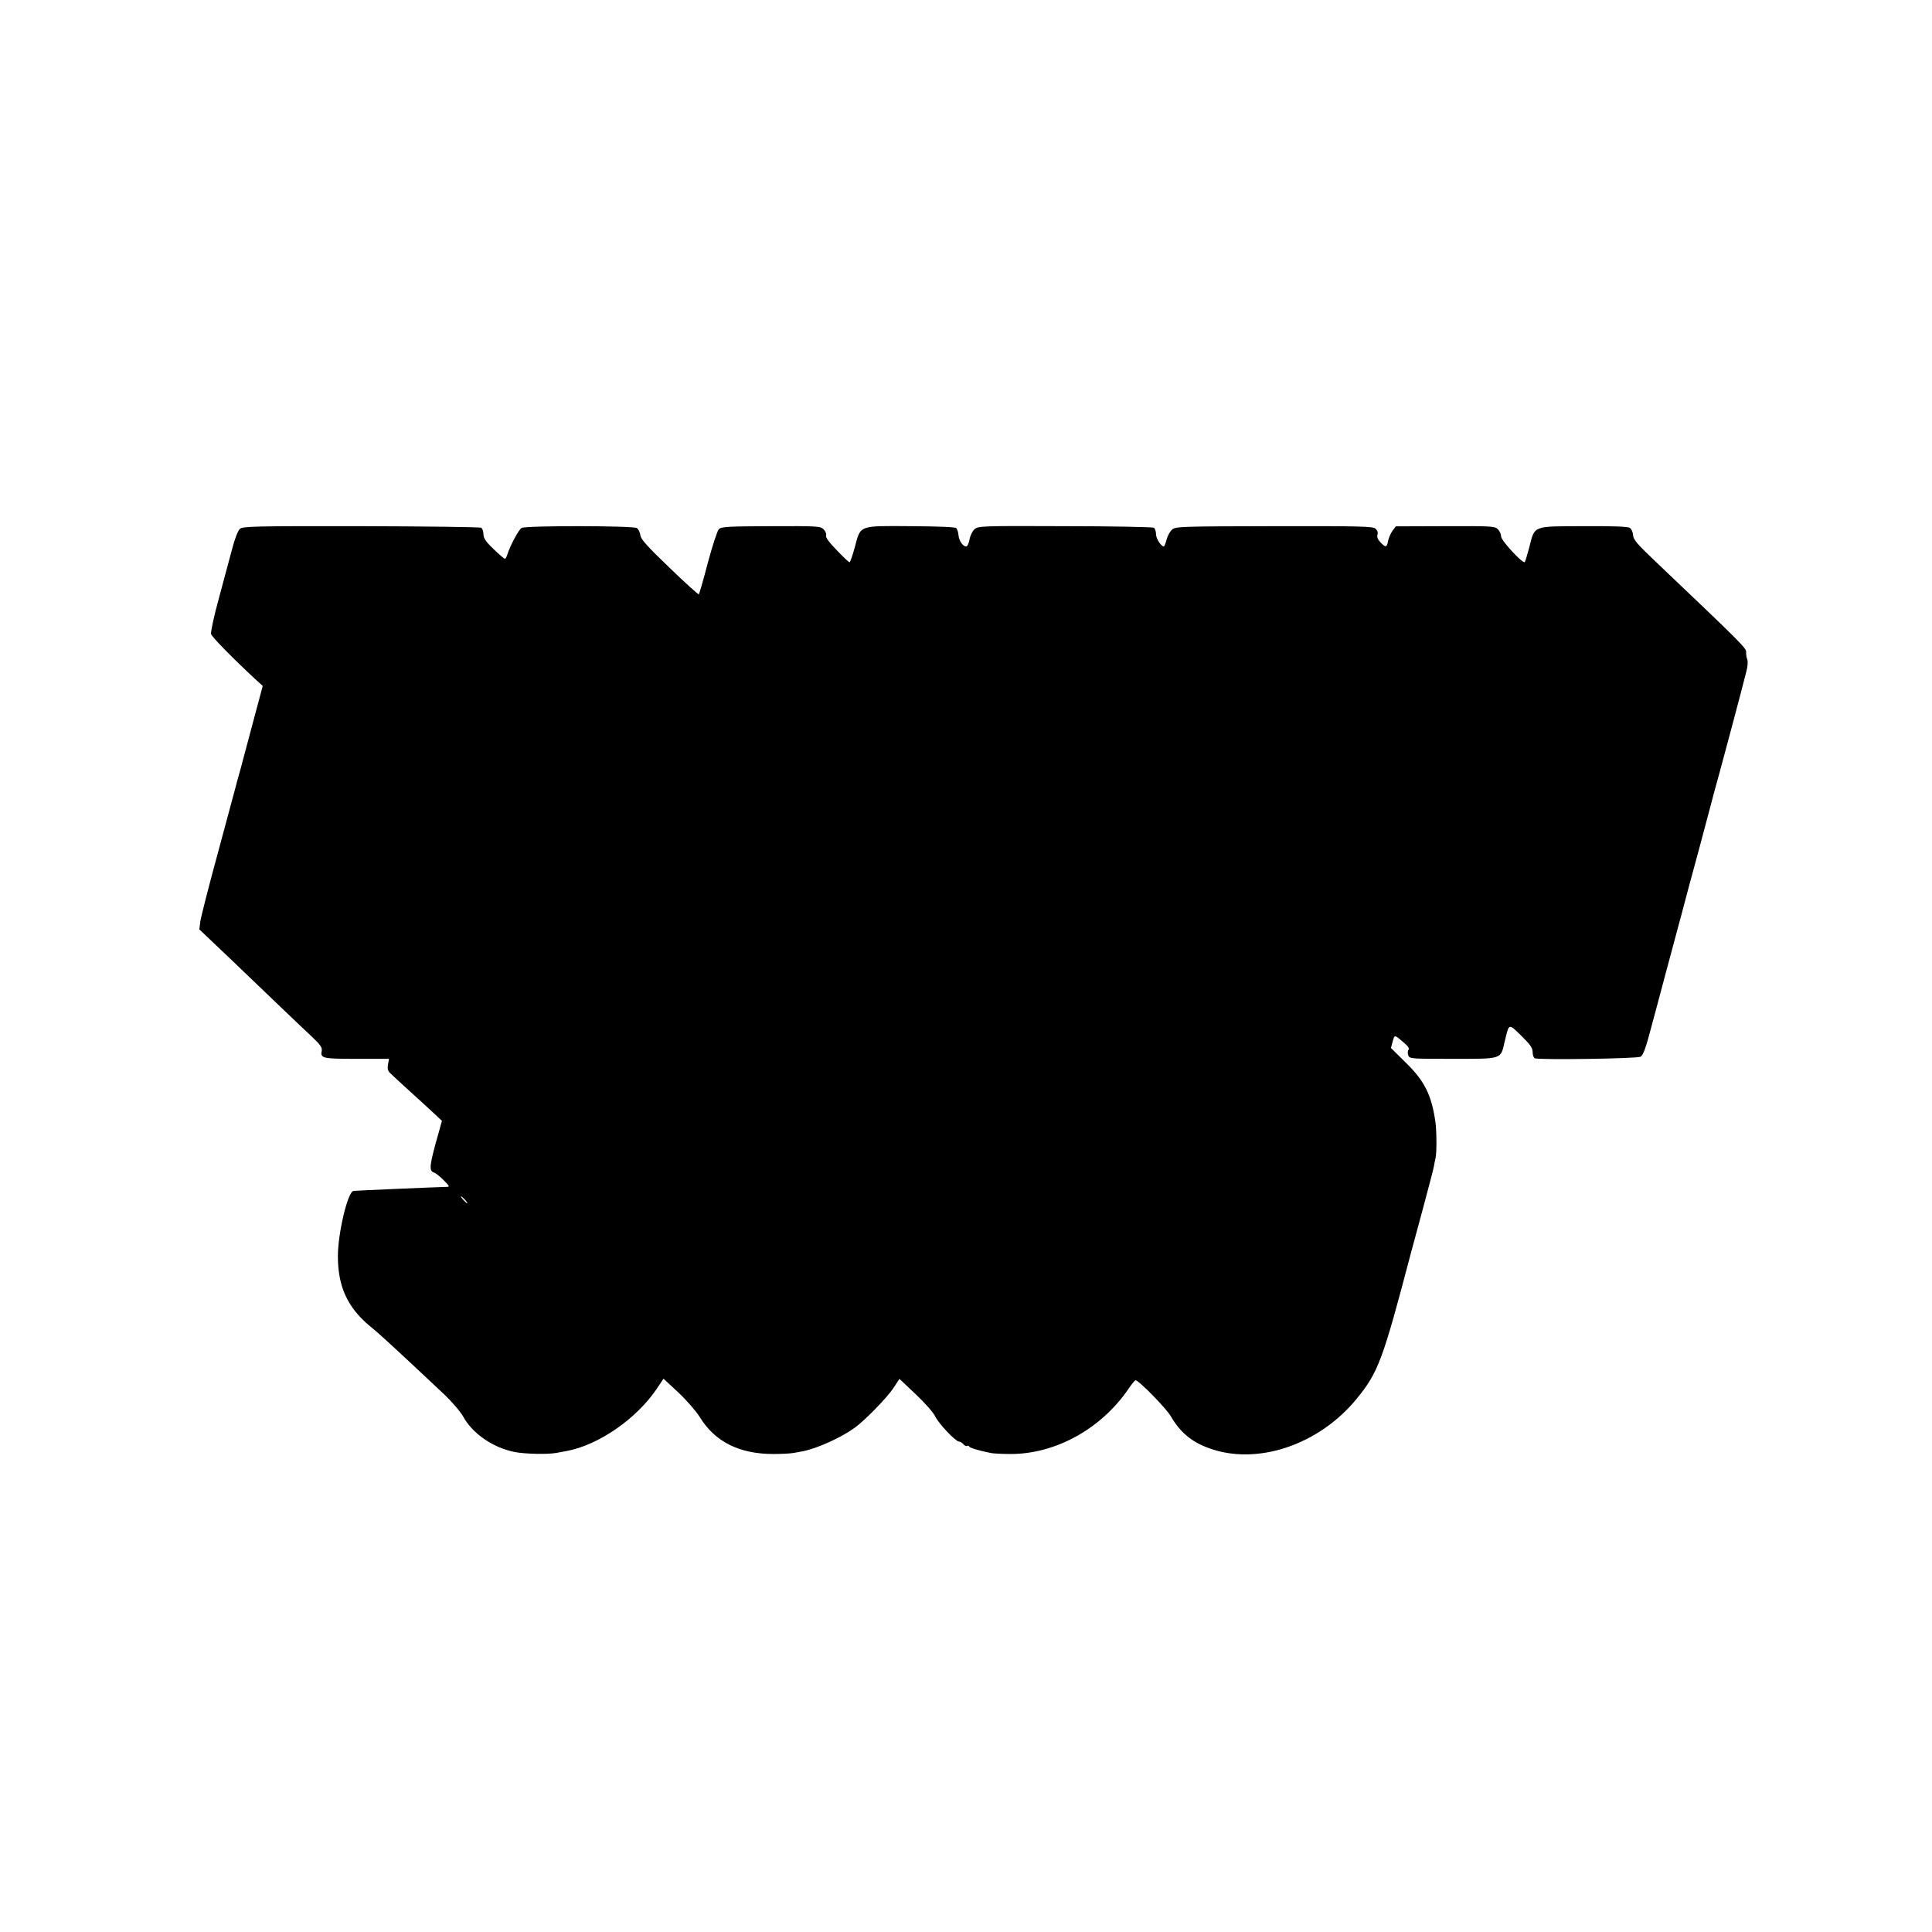 <?xml version="1.0" standalone="no"?>
<!DOCTYPE svg PUBLIC "-//W3C//DTD SVG 20010904//EN"
 "http://www.w3.org/TR/2001/REC-SVG-20010904/DTD/svg10.dtd">
<svg version="1.0" xmlns="http://www.w3.org/2000/svg"
 width="1103pt" height="1103pt" viewBox="0 0 1103 1103"
 preserveAspectRatio="xMidYMid meet">
<g transform="translate(0,1103) scale(0.1,-0.1)"
fill="#000000" stroke="none">
<path d="M1370 8011 c-11 -9 -30 -57 -45 -116 -15 -55 -49 -182 -76 -283 -28
-101 -47 -192 -44 -202 6 -18 127 -141 252 -257 l43 -39 -56 -209 c-31 -116
-58 -217 -60 -225 -2 -8 -10 -40 -19 -70 -9 -30 -17 -62 -19 -70 -2 -8 -48
-177 -101 -375 -54 -198 -100 -378 -102 -400 l-5 -41 178 -169 c98 -94 227
-218 288 -276 61 -58 139 -133 174 -165 48 -45 62 -64 59 -81 -9 -45 1 -48
198 -48 l186 0 -6 -32 c-4 -24 -1 -37 13 -50 10 -10 58 -54 106 -98 49 -44
111 -101 139 -127 l50 -47 -16 -58 c-57 -200 -60 -227 -28 -238 9 -3 34 -22
54 -43 35 -35 36 -38 15 -38 -72 -2 -515 -21 -530 -23 -33 -5 -89 -242 -89
-373 0 -173 55 -293 184 -400 56 -45 154 -136 417 -383 47 -44 97 -102 113
-130 54 -100 173 -181 297 -205 59 -11 185 -14 235 -5 17 3 44 8 60 11 183 34
399 184 515 356 l38 57 86 -80 c47 -44 101 -107 121 -139 86 -141 226 -211
420 -211 50 0 101 3 115 6 14 2 39 7 55 10 81 16 218 78 295 134 57 41 185
172 221 227 l34 52 92 -87 c50 -47 101 -104 112 -127 21 -43 117 -144 136
-144 7 0 18 -7 25 -15 7 -8 16 -13 20 -10 5 3 11 1 14 -4 5 -8 52 -22 126 -37
14 -2 61 -5 105 -5 259 -2 521 143 677 371 18 27 37 50 41 50 18 0 174 -159
201 -205 52 -90 117 -146 216 -182 275 -102 630 17 846 282 123 151 148 218
310 835 2 8 31 116 65 240 33 124 63 236 65 250 2 14 7 36 10 50 7 31 6 153
-1 205 -23 156 -62 234 -172 341 l-82 81 10 37 c11 41 9 41 71 -13 18 -15 25
-28 19 -35 -5 -6 -5 -20 -1 -31 7 -20 16 -20 255 -20 283 0 272 -4 295 97 26
108 21 107 95 35 52 -51 65 -70 65 -94 0 -17 6 -33 13 -35 29 -10 583 -2 603
9 15 9 30 48 63 175 24 90 61 226 81 303 21 77 61 228 90 335 28 107 62 233
75 280 13 47 47 173 75 280 28 107 58 218 66 245 16 57 135 503 154 581 8 29
10 60 5 70 -4 11 -7 28 -6 40 2 23 -22 47 -493 495 -134 127 -151 146 -153
177 -1 15 -9 32 -18 38 -10 8 -94 11 -265 10 -293 -1 -277 5 -309 -120 -12
-44 -23 -82 -26 -85 -11 -11 -135 123 -135 146 0 13 -8 31 -19 42 -17 17 -38
18 -300 17 l-282 -1 -19 -25 c-10 -14 -21 -39 -25 -57 -7 -39 -14 -41 -44 -9
-15 16 -21 31 -17 43 4 12 0 25 -11 35 -16 13 -88 15 -579 14 -538 -1 -563 -2
-583 -20 -12 -11 -26 -36 -31 -58 -6 -21 -13 -38 -15 -38 -16 0 -45 45 -45 69
0 17 -6 33 -12 38 -7 4 -236 9 -508 9 -481 2 -496 1 -517 -18 -12 -11 -25 -38
-28 -59 -4 -21 -12 -39 -19 -39 -19 0 -41 33 -44 65 -1 16 -7 34 -13 40 -6 6
-101 10 -260 11 -300 2 -285 7 -319 -121 -13 -47 -26 -85 -30 -85 -4 0 -37 31
-73 69 -44 45 -65 74 -61 84 3 9 -3 24 -14 35 -18 18 -35 19 -300 18 -246 -1
-283 -3 -298 -17 -9 -9 -37 -96 -63 -192 -25 -97 -49 -178 -51 -180 -3 -3 -78
65 -168 152 -127 122 -164 163 -166 185 -2 16 -11 35 -20 41 -18 14 -629 15
-658 1 -15 -7 -66 -101 -82 -153 -4 -13 -10 -23 -14 -23 -4 0 -33 25 -64 55
-45 43 -58 63 -58 85 0 16 -6 32 -12 37 -7 4 -316 8 -686 9 -604 1 -675 -1
-692 -15z m1285 -3831 c10 -11 16 -20 13 -20 -3 0 -13 9 -23 20 -10 11 -16 20
-13 20 3 0 13 -9 23 -20z"/>
</g>
</svg>
